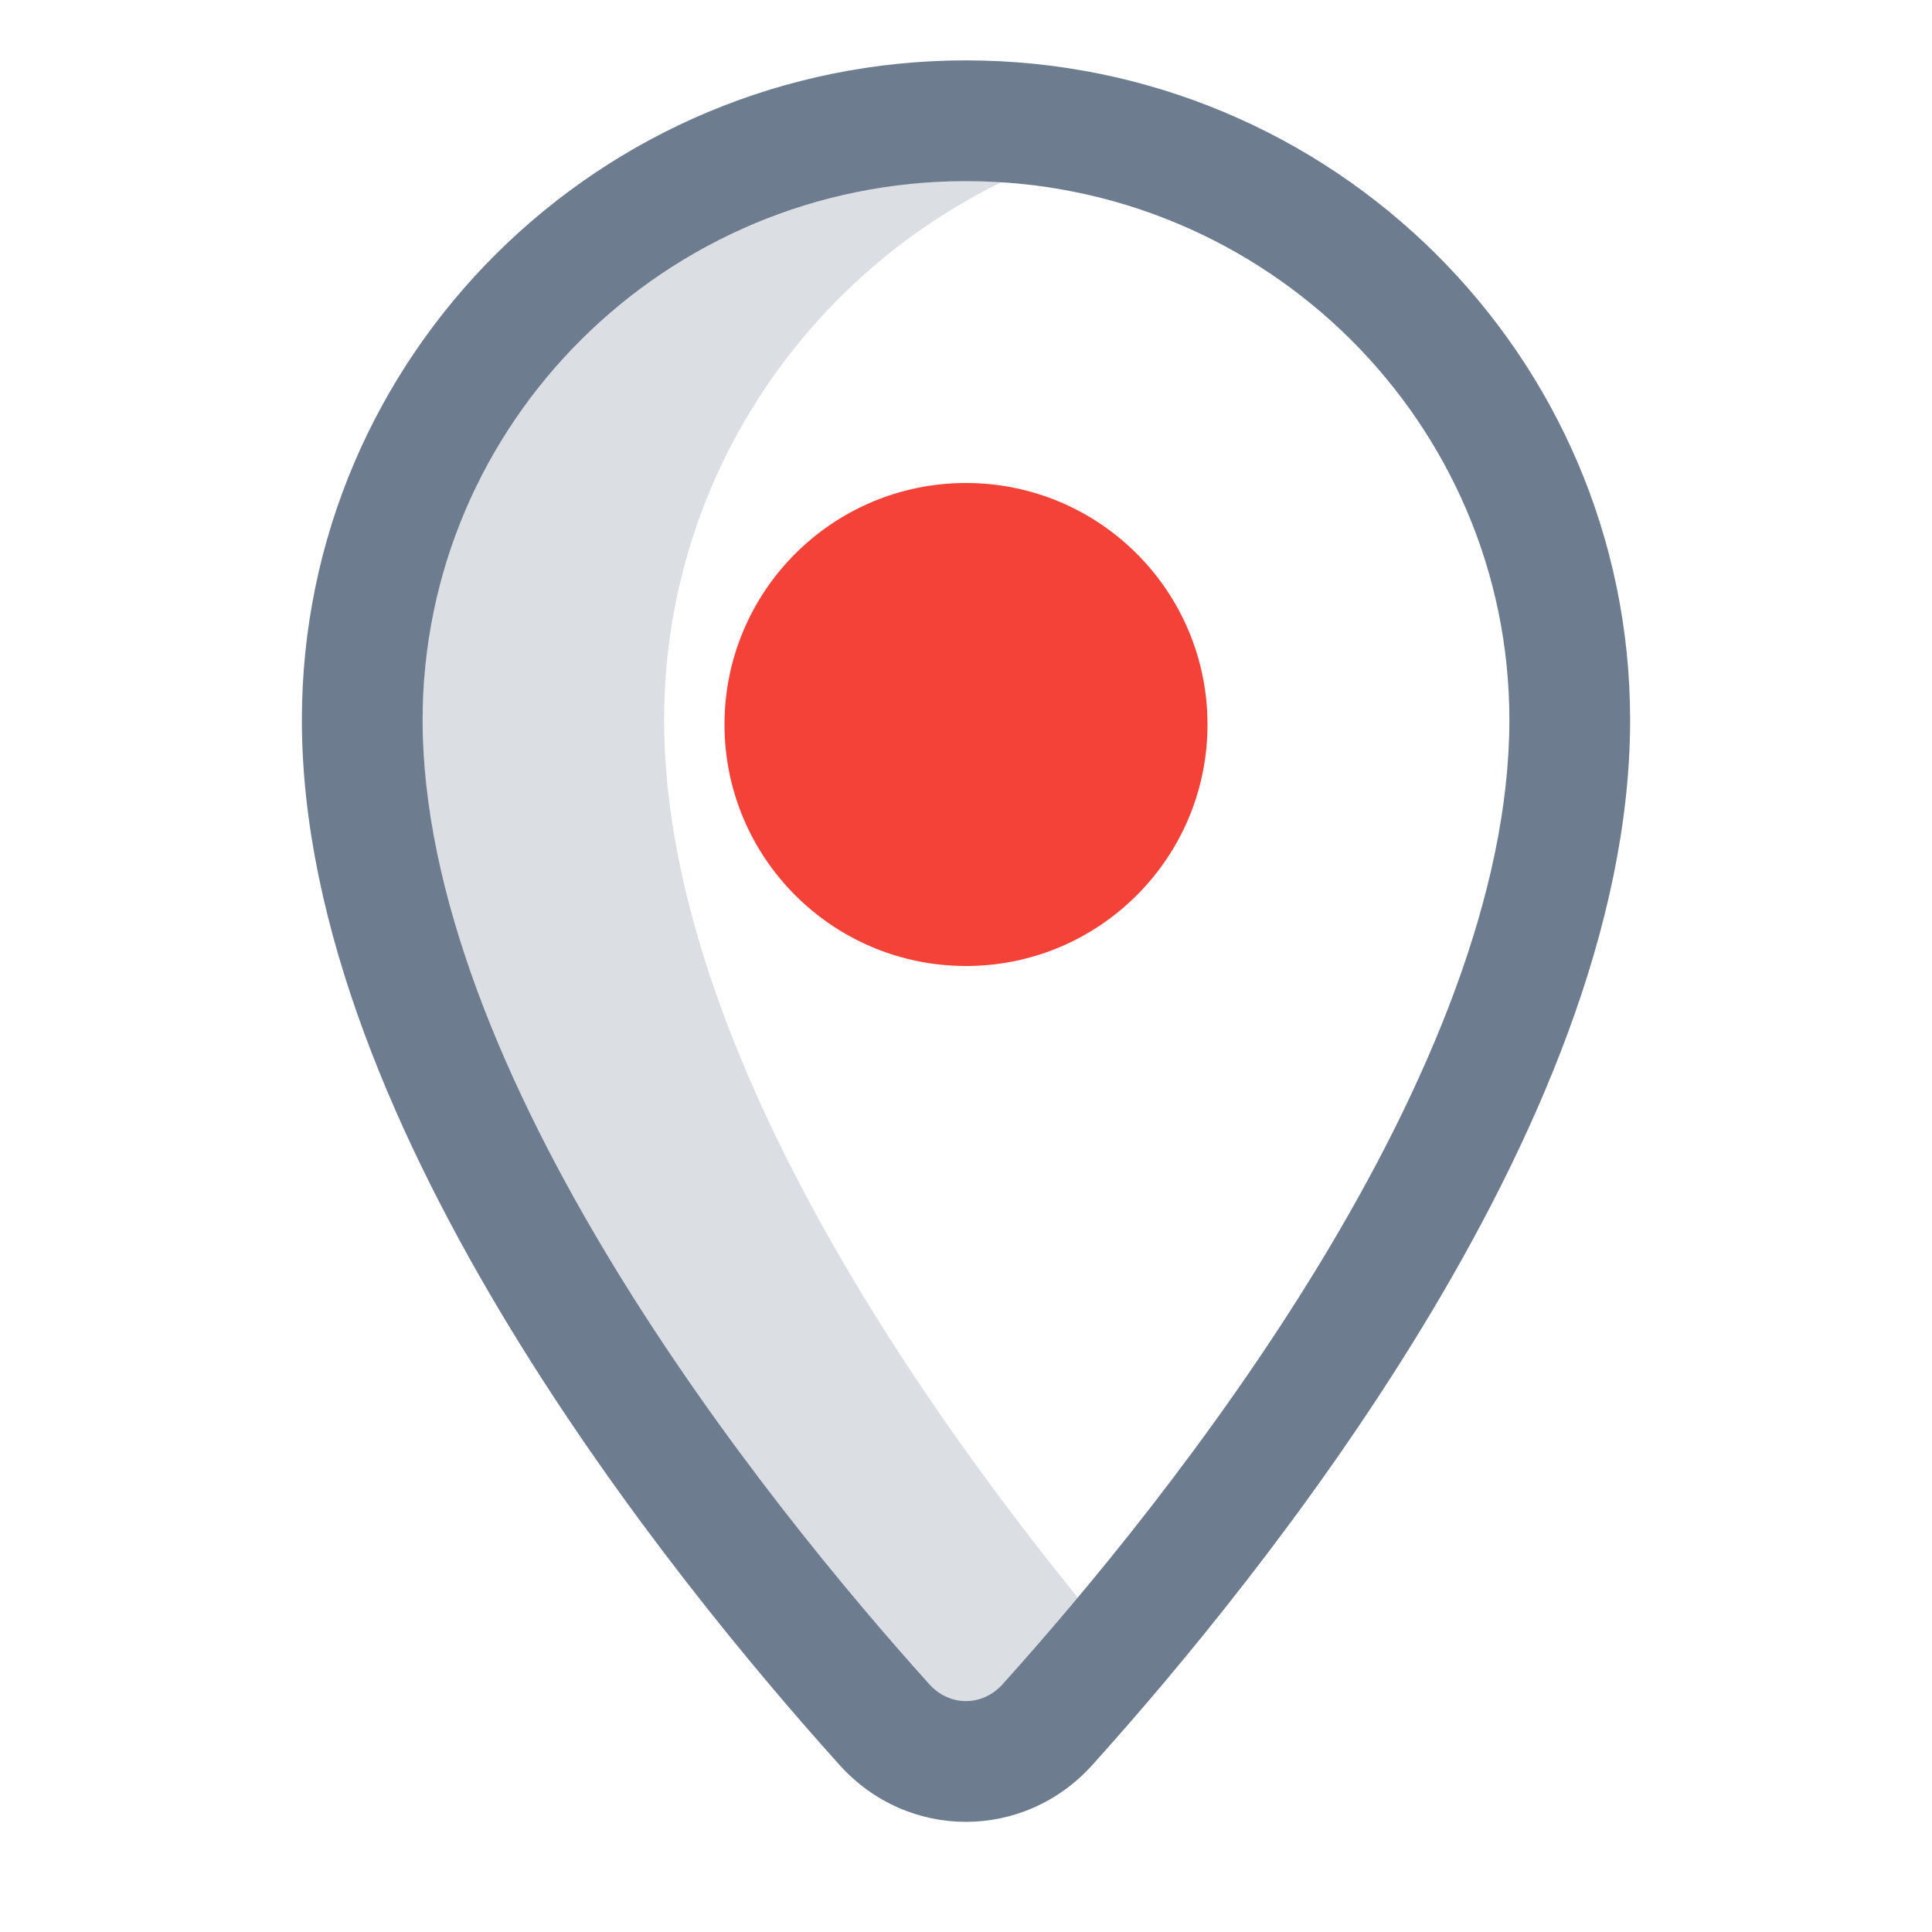 <svg width="20" height="20" viewBox="0 0 20 20" fill="none" xmlns="http://www.w3.org/2000/svg">
<path d="M4.375 7.453C4.375 4.028 7.176 1.25 10.624 1.25C11.053 1.25 11.471 1.293 11.875 1.374C9.024 1.949 6.875 4.453 6.875 7.453C6.875 11.103 10.051 15.29 11.874 17.393C11.73 17.56 11.594 17.714 11.468 17.853C11.01 18.362 10.238 18.362 9.78 17.853C8.074 15.957 4.375 11.393 4.375 7.453Z" fill="#DBDEE3"/>
<path fill-rule="evenodd" clip-rule="evenodd" d="M3.125 7.453C3.125 3.678 6.21 0.625 9.999 0.625C13.79 0.625 16.875 3.677 16.875 7.453C16.875 9.597 15.877 11.844 14.72 13.745C13.554 15.661 12.174 17.309 11.308 18.271C10.601 19.056 9.397 19.056 8.691 18.271C7.824 17.308 6.445 15.661 5.279 13.745C4.123 11.844 3.125 9.597 3.125 7.453ZM9.999 1.875C6.892 1.875 4.375 4.377 4.375 7.453C4.375 9.249 5.227 11.254 6.347 13.095C7.457 14.919 8.78 16.502 9.62 17.435C9.83 17.668 10.169 17.668 10.379 17.435C11.219 16.502 12.542 14.919 13.653 13.095C14.773 11.254 15.625 9.249 15.625 7.453C15.625 4.377 13.108 1.875 9.999 1.875Z" fill="#6D7D8F"/>
<circle cx="10" cy="7.5" r="2.5" fill="#F44238"/>
</svg>
